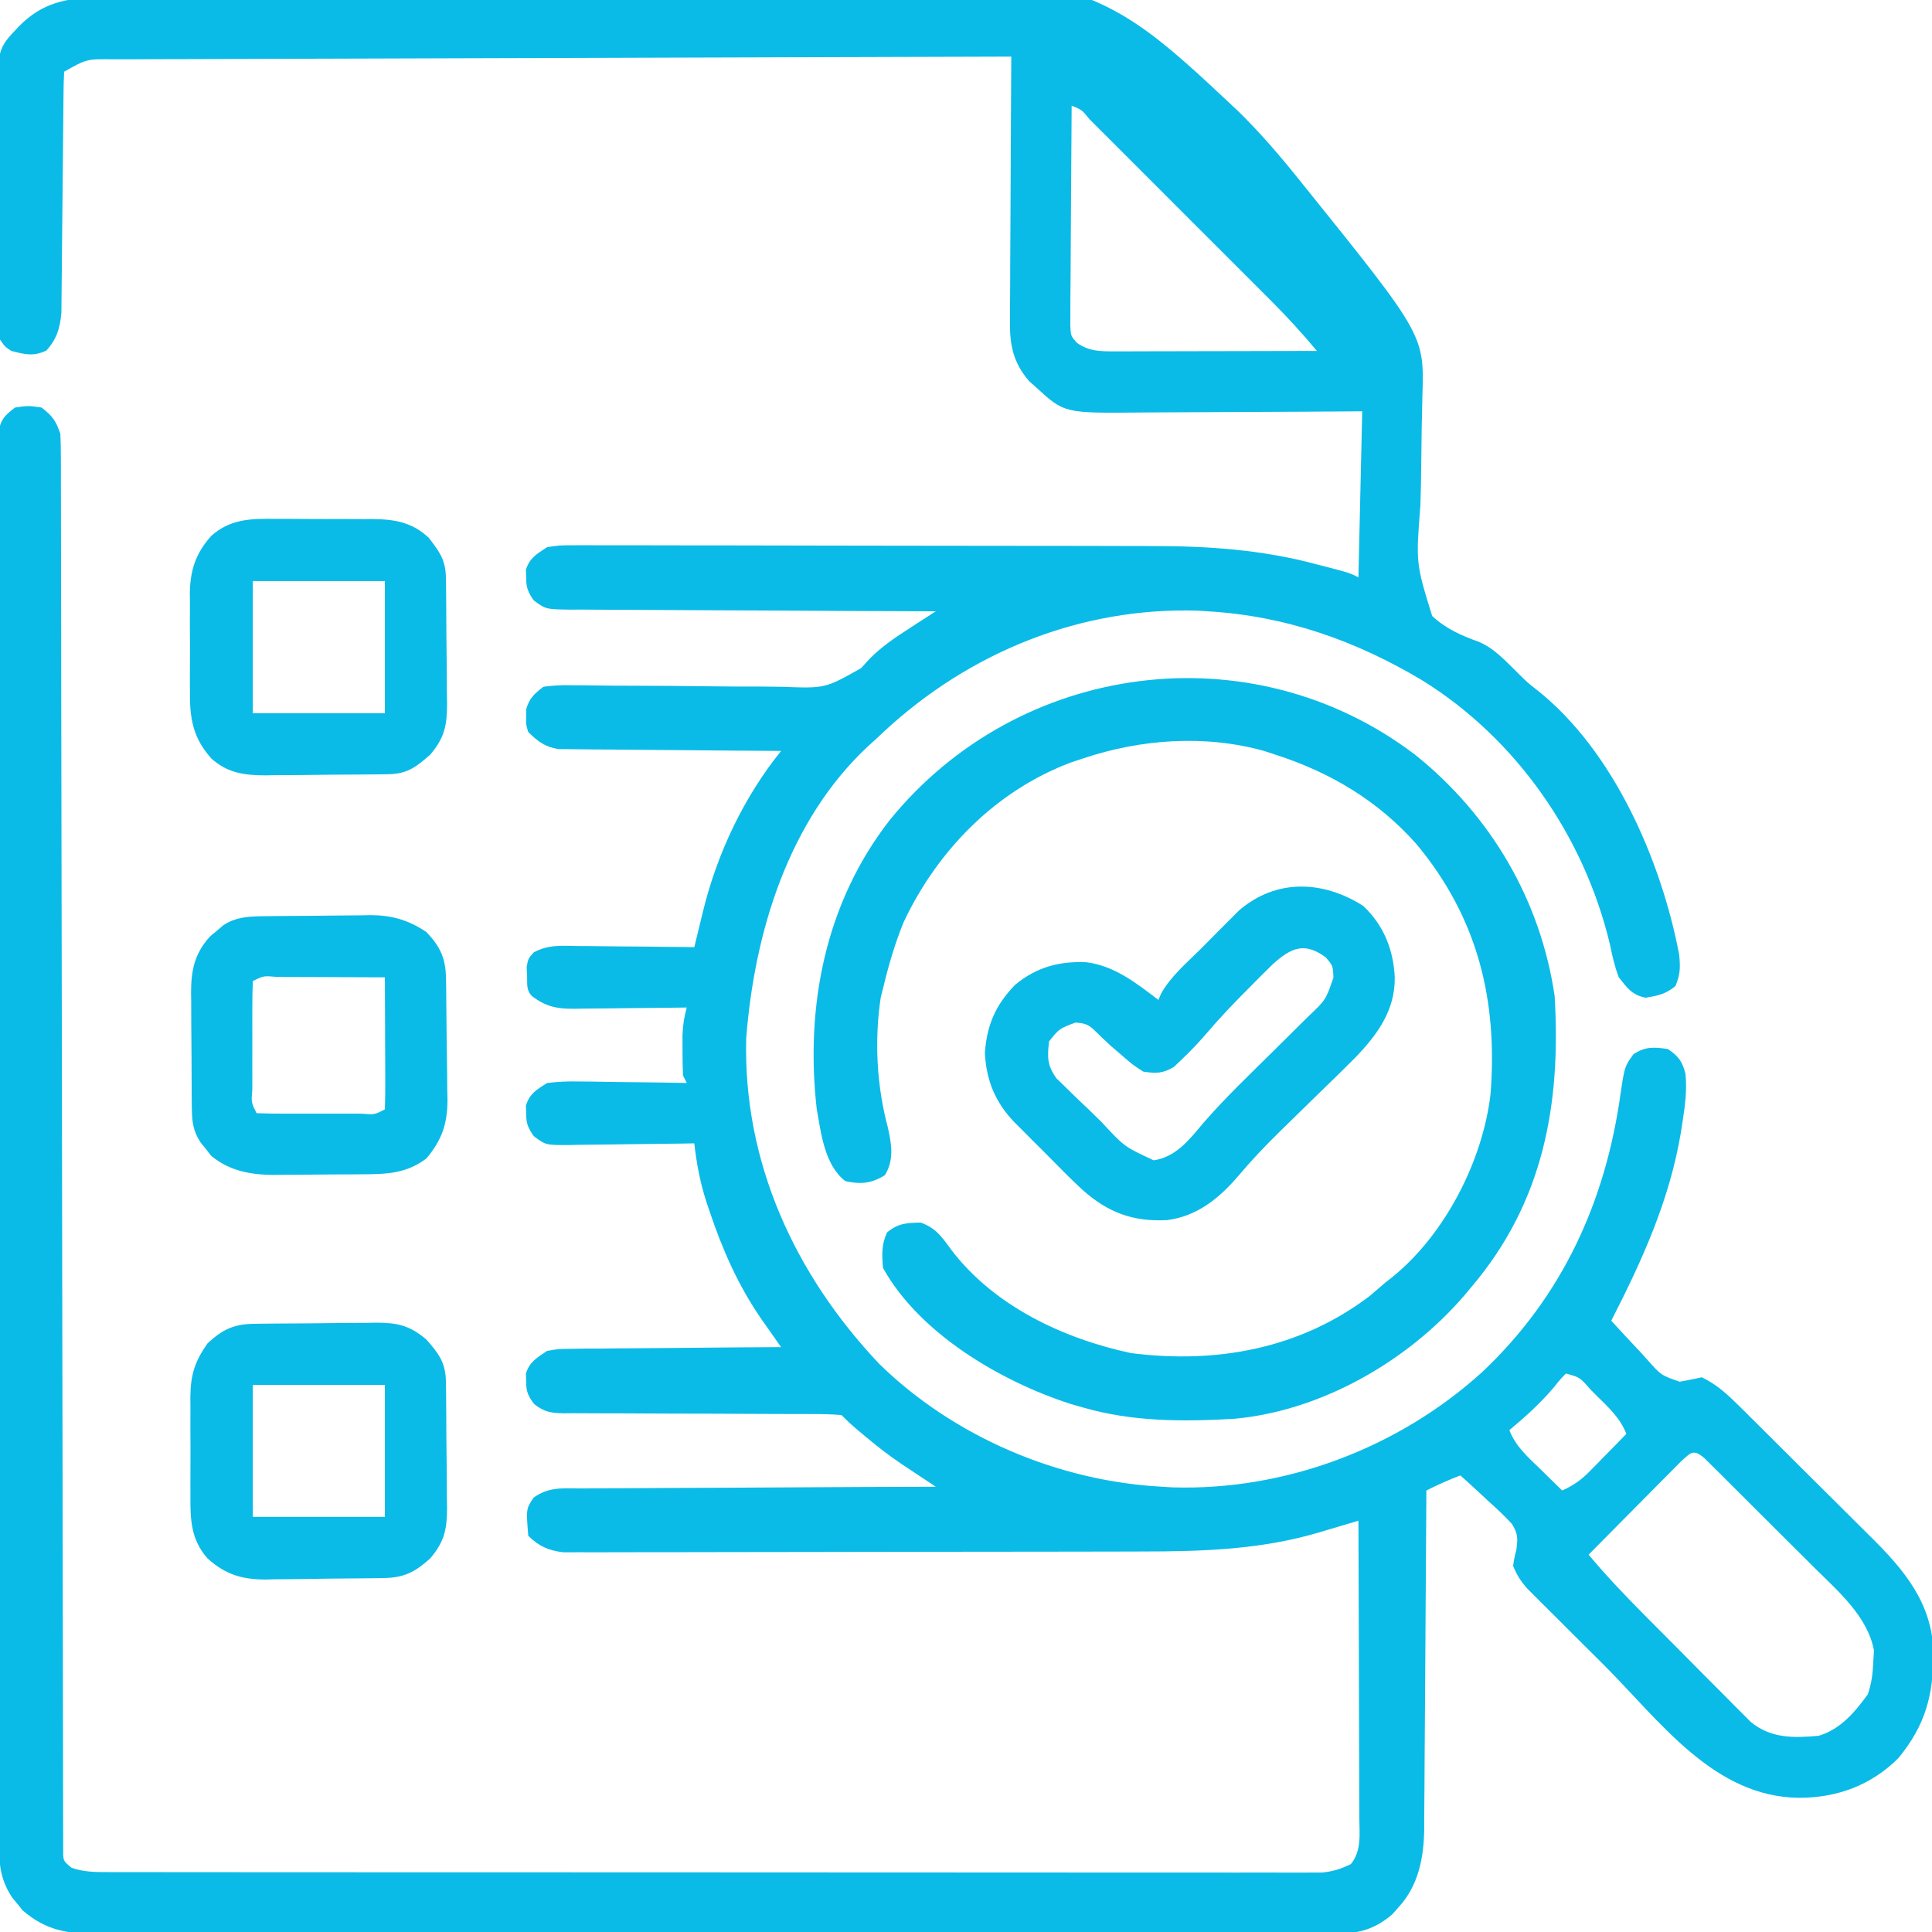 <?xml version="1.0" encoding="UTF-8"?>
<svg version="1.1" xmlns="http://www.w3.org/2000/svg" width="512" height="512">
<path d="M0 0 C1.015 -0.07 2.029 -0.139 3.074 -0.211 C6.482 -0.44 9.891 -0.653 13.301 -0.864 C14.496 -0.94 15.692 -1.015 16.924 -1.093 C49.261 -3.116 81.627 -4.364 114.016 -5.18 C116.329 -5.238 118.643 -5.299 120.956 -5.36 C260.298 -8.967 260.298 -8.967 301.93 30.136 C307.904 35.935 313.256 42.209 318.46 48.699 C318.92 49.27 319.381 49.84 319.856 50.428 C351.467 89.72 351.467 89.72 350.974 105.76 C350.815 111.796 350.716 117.828 350.667 123.866 C350.632 127.516 350.57 131.16 350.443 134.808 C349.239 150.14 349.239 150.14 353.563 164.136 C357.262 167.552 361.353 169.344 366.045 171.021 C370.335 172.898 373.366 176.446 376.69 179.66 C379.004 181.934 379.004 181.934 381.624 183.965 C401.792 200.126 414.309 229.113 419.022 253.887 C419.337 257.221 419.345 259.139 418.022 262.199 C415.463 264.358 413.398 264.731 410.155 265.297 C406.566 264.606 405.24 262.713 403.022 259.887 C401.906 257.014 401.284 254.084 400.647 251.074 C393.842 222.567 375.937 196.692 350.905 181.168 C333.232 170.63 314.685 164.092 294.022 162.887 C293.156 162.832 292.29 162.778 291.397 162.722 C260.306 161.751 230.882 173.793 208.288 194.754 C207.166 195.809 207.166 195.809 206.022 196.887 C205.419 197.425 204.816 197.964 204.194 198.519 C182.929 218.294 173.951 248 171.776 276.062 C170.927 308.971 184.76 338.799 207.022 362.324 C226.794 381.658 254.453 393.435 282.022 394.887 C282.861 394.939 283.701 394.992 284.565 395.047 C314.594 396.021 344.734 384.596 366.878 364.441 C388.096 344.411 399.548 319.247 403.504 290.603 C404.567 283.519 404.567 283.519 406.925 280.246 C410.098 278.189 412.335 278.36 416.022 278.887 C418.87 280.835 419.82 282.115 420.694 285.449 C421.117 289.882 420.587 293.878 419.897 298.262 C419.761 299.141 419.625 300.021 419.485 300.928 C416.533 318.773 409.228 334.902 401.022 350.887 C403.484 353.611 405.997 356.283 408.522 358.949 C409.218 359.721 409.914 360.492 410.632 361.287 C414.25 365.365 414.25 365.365 419.163 367.054 C421.125 366.715 423.075 366.303 425.022 365.887 C429.011 367.788 431.89 370.491 435.009 373.582 C435.715 374.278 435.715 374.278 436.435 374.988 C437.98 376.514 439.517 378.047 441.054 379.582 C442.133 380.655 443.212 381.727 444.292 382.8 C446.551 385.048 448.807 387.299 451.06 389.553 C453.931 392.425 456.816 395.282 459.704 398.136 C461.938 400.348 464.163 402.569 466.386 404.793 C467.444 405.849 468.506 406.902 469.572 407.952 C478.589 416.85 486.123 425.707 486.403 438.951 C486.374 450.111 484.329 458.037 477.081 466.844 C469.872 473.998 460.942 477.301 450.897 477.324 C428.2 477.178 413.97 457.021 399.062 442.111 C396.307 439.359 393.545 436.615 390.782 433.871 C389.024 432.116 387.267 430.361 385.511 428.605 C384.687 427.789 383.863 426.972 383.014 426.131 C382.255 425.369 381.497 424.607 380.715 423.822 C380.048 423.157 379.381 422.491 378.694 421.805 C377.029 419.894 375.96 418.236 375.022 415.887 C375.307 413.811 375.307 413.811 375.862 411.64 C376.28 408.638 376.316 407.362 374.706 404.753 C372.76 402.641 370.736 400.726 368.585 398.824 C367.865 398.149 367.145 397.474 366.403 396.779 C364.63 395.123 362.838 393.495 361.022 391.887 C357.937 393.086 354.972 394.387 352.022 395.887 C352.016 397.082 352.011 398.277 352.004 399.508 C351.947 410.793 351.874 422.077 351.787 433.362 C351.742 439.163 351.703 444.964 351.676 450.765 C351.65 456.367 351.609 461.969 351.559 467.571 C351.542 469.704 351.531 471.838 351.525 473.971 C351.515 476.968 351.487 479.964 351.455 482.96 C351.456 483.835 351.458 484.71 351.459 485.611 C351.345 493.151 349.956 500.545 344.71 506.262 C344.157 506.888 343.604 507.514 343.034 508.16 C338.684 511.893 334.594 513.261 328.918 513.267 C327.71 513.275 326.501 513.284 325.255 513.292 C323.936 513.286 322.616 513.28 321.257 513.274 C319.834 513.278 318.412 513.284 316.989 513.291 C313.085 513.305 309.18 513.301 305.276 513.293 C301.063 513.289 296.85 513.301 292.638 513.311 C284.386 513.329 276.134 513.329 267.883 513.324 C261.176 513.32 254.469 513.322 247.762 513.327 C246.807 513.328 245.853 513.328 244.87 513.329 C242.931 513.331 240.992 513.332 239.053 513.334 C220.869 513.348 202.684 513.342 184.499 513.331 C167.863 513.321 151.228 513.334 134.592 513.358 C117.51 513.382 100.429 513.392 83.347 513.385 C73.757 513.381 64.167 513.384 54.577 513.401 C46.413 513.416 38.249 513.416 30.085 513.399 C25.92 513.391 21.755 513.388 17.59 513.404 C13.775 513.418 9.961 513.413 6.146 513.393 C4.116 513.388 2.086 513.402 0.057 513.417 C-8.036 513.351 -13.695 512.582 -20.001 507.14 C-20.447 506.582 -20.893 506.024 -21.353 505.449 C-21.814 504.893 -22.276 504.338 -22.751 503.765 C-25.641 499.339 -26.229 495.526 -26.235 490.285 C-26.239 489.632 -26.242 488.98 -26.246 488.307 C-26.255 486.116 -26.25 483.925 -26.245 481.734 C-26.249 480.149 -26.254 478.563 -26.259 476.978 C-26.271 472.619 -26.271 468.26 -26.269 463.9 C-26.268 459.2 -26.279 454.5 -26.289 449.8 C-26.305 440.592 -26.311 431.383 -26.312 422.175 C-26.313 414.693 -26.317 407.212 -26.323 399.73 C-26.341 378.53 -26.35 357.33 -26.349 336.131 C-26.349 334.987 -26.348 333.844 -26.348 332.667 C-26.348 330.95 -26.348 330.95 -26.348 329.198 C-26.347 310.636 -26.366 292.074 -26.395 273.511 C-26.423 254.463 -26.437 235.416 -26.435 216.368 C-26.435 205.669 -26.44 194.971 -26.462 184.272 C-26.48 175.166 -26.484 166.06 -26.471 156.954 C-26.464 152.305 -26.464 147.657 -26.481 143.008 C-26.497 138.756 -26.494 134.505 -26.477 130.253 C-26.474 128.712 -26.478 127.17 -26.489 125.628 C-26.503 123.539 -26.492 121.451 -26.476 119.362 C-26.476 118.2 -26.476 117.037 -26.477 115.84 C-25.867 112.232 -24.886 111.049 -21.978 108.887 C-18.478 108.387 -18.478 108.387 -14.978 108.887 C-12.071 111.105 -11.138 112.406 -9.978 115.887 C-9.882 117.974 -9.848 120.064 -9.845 122.153 C-9.842 122.794 -9.84 123.436 -9.838 124.096 C-9.832 126.259 -9.832 128.421 -9.833 130.584 C-9.83 132.144 -9.826 133.705 -9.822 135.265 C-9.813 139.564 -9.809 143.863 -9.806 148.163 C-9.803 152.795 -9.793 157.426 -9.784 162.058 C-9.769 170.088 -9.757 178.117 -9.748 186.147 C-9.734 197.758 -9.713 209.369 -9.69 220.981 C-9.652 239.821 -9.617 258.662 -9.585 277.502 C-9.583 278.63 -9.581 279.758 -9.579 280.921 C-9.552 296.941 -9.528 312.961 -9.506 328.982 C-9.504 330.11 -9.503 331.239 -9.501 332.401 C-9.499 334.092 -9.499 334.092 -9.496 335.817 C-9.469 354.587 -9.435 373.356 -9.394 392.126 C-9.369 403.714 -9.351 415.301 -9.341 426.889 C-9.334 434.823 -9.319 442.756 -9.299 450.69 C-9.288 455.274 -9.28 459.857 -9.28 464.441 C-9.28 468.631 -9.272 472.82 -9.256 477.01 C-9.252 478.532 -9.251 480.053 -9.254 481.575 C-9.257 483.632 -9.247 485.689 -9.237 487.745 C-9.235 488.891 -9.233 490.037 -9.231 491.218 C-9.249 494.04 -9.249 494.04 -6.978 495.887 C-3.771 497.002 -0.72 497.013 2.654 497.015 C3.809 497.018 4.963 497.022 6.152 497.025 C7.421 497.023 8.69 497.022 9.998 497.02 C11.359 497.022 12.72 497.024 14.081 497.027 C17.825 497.033 21.569 497.033 25.312 497.032 C29.349 497.032 33.385 497.037 37.421 497.042 C45.33 497.05 53.238 497.053 61.147 497.054 C67.574 497.054 74 497.056 80.427 497.059 C98.64 497.068 116.852 497.073 135.064 497.072 C136.047 497.072 137.029 497.072 138.041 497.072 C139.024 497.072 140.007 497.072 141.02 497.072 C156.963 497.071 172.906 497.081 188.849 497.095 C205.21 497.109 221.572 497.116 237.934 497.115 C247.123 497.115 256.312 497.118 265.501 497.129 C273.324 497.138 281.146 497.14 288.969 497.133 C292.961 497.13 296.954 497.13 300.946 497.138 C304.6 497.146 308.253 497.145 311.907 497.136 C313.857 497.134 315.808 497.141 317.758 497.149 C318.915 497.145 320.072 497.14 321.264 497.135 C322.762 497.136 322.762 497.136 324.29 497.136 C327.229 496.868 329.377 496.178 332.022 494.887 C334.902 491.343 334.288 486.79 334.249 482.446 C334.25 481.172 334.25 481.172 334.25 479.873 C334.249 477.07 334.233 474.267 334.218 471.465 C334.214 469.52 334.211 467.575 334.209 465.63 C334.201 460.514 334.182 455.398 334.16 450.282 C334.139 445.06 334.13 439.839 334.12 434.617 C334.098 424.373 334.064 414.13 334.022 403.887 C332.863 404.233 331.703 404.579 330.508 404.936 C328.967 405.394 327.426 405.851 325.886 406.308 C325.123 406.536 324.361 406.764 323.576 406.999 C308.158 411.564 292.741 412.037 276.767 412.048 C275.059 412.052 273.351 412.057 271.643 412.063 C267.04 412.076 262.437 412.082 257.835 412.087 C254.956 412.09 252.077 412.094 249.199 412.098 C240.182 412.112 231.166 412.122 222.149 412.125 C211.756 412.13 201.363 412.148 190.97 412.176 C182.919 412.198 174.868 412.208 166.816 412.209 C162.014 412.21 157.211 412.216 152.408 412.234 C147.899 412.251 143.391 412.253 138.882 412.244 C137.228 412.243 135.574 412.248 133.92 412.258 C131.663 412.27 129.406 412.264 127.148 412.254 C125.254 412.256 125.254 412.256 123.321 412.258 C119.459 411.823 116.79 410.654 114.022 407.887 C113.438 400.761 113.438 400.761 115.424 397.789 C119.412 394.869 123.198 395.315 128.023 395.341 C129.038 395.33 130.053 395.32 131.099 395.309 C134.454 395.28 137.808 395.278 141.163 395.277 C143.489 395.262 145.815 395.245 148.141 395.227 C154.263 395.183 160.385 395.163 166.507 395.148 C172.755 395.129 179.002 395.087 185.249 395.047 C197.507 394.971 209.764 394.921 222.022 394.887 C221.197 394.34 220.371 393.794 219.521 393.231 C217.897 392.153 217.897 392.153 216.242 391.054 C215.168 390.343 214.095 389.631 212.99 388.898 C209.801 386.737 206.847 384.486 203.897 382.012 C203.008 381.272 202.118 380.532 201.202 379.769 C199.022 377.887 199.022 377.887 197.022 375.887 C194.514 375.69 192.116 375.617 189.607 375.631 C188.842 375.628 188.078 375.624 187.29 375.62 C185.628 375.613 183.965 375.611 182.303 375.612 C179.672 375.613 177.041 375.6 174.41 375.583 C166.929 375.537 159.448 375.512 151.967 375.506 C147.393 375.501 142.82 375.476 138.246 375.44 C136.502 375.431 134.758 375.428 133.015 375.433 C130.575 375.441 128.136 375.423 125.697 375.401 C124.975 375.409 124.254 375.417 123.511 375.425 C120.081 375.369 118.319 375.118 115.578 372.979 C113.9 370.722 113.454 369.666 113.46 366.887 C113.427 365.897 113.427 365.897 113.393 364.887 C114.381 361.746 116.333 360.687 119.022 358.887 C121.977 358.368 121.977 358.368 125.281 358.341 C126.522 358.321 127.763 358.301 129.042 358.281 C130.385 358.279 131.729 358.278 133.073 358.277 C134.456 358.262 135.839 358.245 137.222 358.227 C140.85 358.183 144.478 358.163 148.106 358.148 C151.814 358.129 155.52 358.087 159.227 358.047 C166.492 357.971 173.757 357.921 181.022 357.887 C180.542 357.205 180.062 356.524 179.568 355.823 C178.938 354.926 178.308 354.03 177.659 353.106 C177.035 352.219 176.41 351.332 175.767 350.418 C169.659 341.557 165.502 332.119 162.085 321.949 C161.643 320.635 161.643 320.635 161.192 319.295 C159.532 314.125 158.629 309.28 158.022 303.887 C156.831 303.907 155.641 303.928 154.414 303.95 C149.993 304.022 145.573 304.068 141.152 304.106 C139.239 304.126 137.327 304.154 135.414 304.188 C132.663 304.237 129.914 304.259 127.163 304.277 C126.309 304.298 125.454 304.318 124.574 304.34 C118.63 304.342 118.63 304.342 115.486 301.987 C113.915 299.732 113.454 298.609 113.46 295.887 C113.427 294.897 113.427 294.897 113.393 293.887 C114.407 290.664 116.201 289.674 119.022 287.887 C122.016 287.544 124.623 287.417 127.604 287.496 C128.418 287.502 129.233 287.507 130.072 287.513 C132.66 287.535 135.247 287.586 137.835 287.637 C139.595 287.657 141.354 287.675 143.114 287.691 C147.417 287.735 151.72 287.804 156.022 287.887 C155.692 287.227 155.362 286.567 155.022 285.887 C154.925 283.597 154.892 281.304 154.897 279.012 C154.895 277.777 154.892 276.542 154.889 275.269 C154.997 272.542 155.31 270.476 156.022 267.887 C154.958 267.902 153.894 267.918 152.797 267.934 C148.837 267.989 144.877 268.023 140.916 268.051 C139.204 268.066 137.492 268.087 135.78 268.113 C133.315 268.149 130.851 268.166 128.386 268.179 C127.243 268.203 127.243 268.203 126.078 268.226 C121.522 268.228 118.674 267.651 115.022 264.887 C113.443 263.308 113.777 261.693 113.71 259.512 C113.672 258.72 113.635 257.929 113.596 257.113 C114.022 254.887 114.022 254.887 115.478 253.266 C119.311 251.188 122.873 251.516 127.163 251.594 C128.045 251.598 128.927 251.602 129.836 251.606 C132.649 251.623 135.46 251.661 138.272 251.699 C140.181 251.714 142.09 251.728 143.999 251.74 C148.674 251.773 153.348 251.825 158.022 251.887 C158.409 250.285 158.409 250.285 158.803 248.65 C159.153 247.218 159.504 245.787 159.854 244.355 C160.023 243.655 160.191 242.955 160.364 242.233 C164.119 226.984 171.149 212.126 181.022 199.887 C180.257 199.883 179.491 199.879 178.702 199.875 C171.478 199.838 164.254 199.781 157.03 199.703 C153.316 199.663 149.603 199.631 145.889 199.616 C142.303 199.6 138.718 199.566 135.132 199.518 C133.766 199.503 132.399 199.495 131.033 199.495 C129.116 199.492 127.198 199.463 125.281 199.432 C124.191 199.424 123.101 199.415 121.977 199.405 C118.339 198.767 116.645 197.439 114.022 194.887 C113.393 192.887 113.393 192.887 113.46 190.887 C113.458 190.227 113.457 189.567 113.456 188.887 C114.299 185.911 115.587 184.786 118.022 182.887 C120.682 182.529 122.918 182.412 125.57 182.483 C126.325 182.488 127.08 182.492 127.858 182.496 C129.495 182.507 131.133 182.526 132.77 182.553 C135.369 182.594 137.967 182.605 140.567 182.608 C147.957 182.62 155.346 182.672 162.735 182.773 C167.259 182.833 171.782 182.848 176.307 182.837 C178.024 182.841 179.74 182.862 181.457 182.901 C192.707 183.323 192.707 183.323 202.217 177.952 C202.95 177.15 203.682 176.347 204.437 175.521 C207.686 172.21 211.265 169.833 215.147 167.324 C215.824 166.883 216.501 166.441 217.199 165.986 C218.802 164.946 220.412 163.915 222.022 162.887 C220.728 162.883 219.434 162.879 218.101 162.875 C205.917 162.839 193.733 162.781 181.55 162.703 C175.286 162.663 169.022 162.631 162.758 162.616 C156.714 162.6 150.672 162.566 144.629 162.518 C142.321 162.503 140.013 162.495 137.706 162.495 C134.478 162.492 131.251 162.465 128.023 162.432 C127.065 162.437 126.107 162.442 125.12 162.448 C118.645 162.345 118.645 162.345 115.433 159.977 C113.918 157.732 113.455 156.573 113.46 153.887 C113.438 153.227 113.416 152.567 113.393 151.887 C114.39 148.715 116.284 147.681 119.022 145.887 C122.339 145.389 122.339 145.389 126.191 145.392 C127.257 145.385 127.257 145.385 128.345 145.377 C130.723 145.366 133.099 145.383 135.476 145.401 C137.183 145.399 138.891 145.395 140.598 145.389 C145.235 145.379 149.872 145.395 154.509 145.415 C159.375 145.433 164.241 145.429 169.107 145.428 C177.292 145.43 185.476 145.448 193.661 145.475 C203.086 145.506 212.511 145.517 221.937 145.515 C232.004 145.514 242.072 145.528 252.139 145.546 C255.021 145.551 257.902 145.552 260.783 145.553 C265.344 145.555 269.904 145.567 274.464 145.587 C276.124 145.593 277.785 145.595 279.445 145.594 C294.192 145.588 308.662 146.579 322.96 150.449 C323.82 150.67 324.681 150.891 325.567 151.119 C331.661 152.706 331.661 152.706 334.022 153.887 C334.352 139.367 334.682 124.847 335.022 109.887 C327.274 109.939 327.274 109.939 319.37 109.992 C316.084 110.007 312.798 110.022 309.512 110.033 C304.305 110.051 299.098 110.072 293.89 110.113 C289.689 110.146 285.487 110.163 281.285 110.171 C279.688 110.177 278.091 110.187 276.493 110.204 C256.089 110.403 256.089 110.403 248.647 103.574 C248.021 103.021 247.394 102.468 246.749 101.898 C242.539 96.993 241.586 92.348 241.682 86.045 C241.681 85.284 241.681 84.522 241.68 83.737 C241.682 81.237 241.706 78.738 241.729 76.238 C241.735 74.498 241.739 72.758 241.742 71.017 C241.754 66.45 241.783 61.884 241.816 57.317 C241.847 52.651 241.861 47.986 241.876 43.32 C241.908 34.175 241.959 25.031 242.022 15.887 C210.896 15.968 179.769 16.06 148.643 16.167 C144.969 16.179 141.295 16.192 137.622 16.204 C136.89 16.206 136.159 16.209 135.405 16.211 C123.559 16.251 111.712 16.284 99.866 16.314 C87.712 16.345 75.559 16.384 63.406 16.429 C55.905 16.457 48.404 16.479 40.903 16.494 C35.154 16.506 29.405 16.528 23.656 16.554 C21.296 16.563 18.936 16.569 16.575 16.571 C13.358 16.574 10.142 16.589 6.925 16.608 C5.986 16.606 5.047 16.604 4.08 16.602 C-2.996 16.514 -2.996 16.514 -8.978 19.887 C-9.091 21.946 -9.135 24.009 -9.151 26.071 C-9.158 26.717 -9.165 27.362 -9.172 28.027 C-9.186 29.434 -9.198 30.841 -9.208 32.248 C-9.224 34.475 -9.247 36.703 -9.272 38.931 C-9.343 45.267 -9.403 51.603 -9.455 57.939 C-9.486 61.811 -9.528 65.683 -9.575 69.555 C-9.591 71.03 -9.603 72.505 -9.612 73.98 C-9.624 76.049 -9.648 78.116 -9.675 80.184 C-9.685 81.36 -9.695 82.537 -9.706 83.748 C-10.058 87.818 -10.92 90.712 -13.665 93.762 C-17.079 95.422 -19.365 94.806 -22.978 93.887 C-24.666 92.775 -24.666 92.775 -25.978 90.887 C-26.372 87.732 -26.372 87.732 -26.398 83.788 C-26.406 83.069 -26.415 82.35 -26.423 81.609 C-26.447 79.229 -26.448 76.849 -26.446 74.469 C-26.454 72.81 -26.461 71.152 -26.47 69.494 C-26.483 66.015 -26.485 62.536 -26.479 59.056 C-26.473 54.612 -26.503 50.169 -26.544 45.724 C-26.57 42.297 -26.573 38.87 -26.569 35.442 C-26.571 33.805 -26.58 32.168 -26.598 30.53 C-26.759 13.94 -26.759 13.94 -20.978 7.887 C-14.667 1.486 -8.605 0.542 0 0 Z M258.022 28.887 C257.953 36.788 257.899 44.69 257.867 52.591 C257.851 56.26 257.83 59.929 257.796 63.598 C257.763 67.138 257.745 70.678 257.738 74.219 C257.729 76.228 257.706 78.237 257.682 80.246 C257.682 81.467 257.682 82.688 257.682 83.946 C257.675 85.023 257.668 86.1 257.661 87.21 C257.805 89.895 257.805 89.895 259.356 91.695 C262.713 94.096 265.798 94.009 269.779 94 C270.96 94 272.141 94 273.358 94 C275.27 93.992 275.27 93.992 277.221 93.984 C278.527 93.983 279.832 93.981 281.177 93.98 C284.644 93.976 288.111 93.966 291.578 93.955 C295.118 93.945 298.657 93.94 302.196 93.935 C309.138 93.925 316.08 93.908 323.022 93.887 C319.2 89.321 315.25 84.969 311.033 80.768 C310.468 80.201 309.903 79.634 309.321 79.05 C307.478 77.203 305.631 75.359 303.784 73.515 C302.494 72.225 301.205 70.935 299.916 69.644 C297.227 66.954 294.536 64.265 291.844 61.578 C288.386 58.126 284.933 54.669 281.48 51.211 C278.825 48.552 276.168 45.896 273.51 43.24 C272.235 41.966 270.96 40.69 269.686 39.414 C267.915 37.64 266.14 35.869 264.365 34.1 C263.571 33.303 263.571 33.303 262.761 32.49 C260.736 29.994 260.736 29.994 258.022 28.887 Z M389.022 364.887 C387.49 366.44 387.49 366.44 385.897 368.449 C382.286 372.714 378.314 376.32 374.022 379.887 C375.681 384.212 378.893 386.981 382.147 390.137 C382.711 390.691 383.274 391.245 383.854 391.816 C385.239 393.178 386.63 394.533 388.022 395.887 C390.955 394.565 393.009 393.14 395.257 390.847 C395.83 390.267 396.404 389.687 396.995 389.09 C397.875 388.185 397.875 388.185 398.772 387.262 C399.374 386.65 399.976 386.039 400.596 385.41 C402.076 383.907 403.55 382.397 405.022 380.887 C403.358 376.6 400.232 373.8 397.022 370.637 C396.202 369.805 396.202 369.805 395.366 368.957 C392.696 365.894 392.696 365.894 389.022 364.887 Z M419.317 388.365 C418.18 389.502 417.048 390.645 415.921 391.793 C415.324 392.392 414.728 392.991 414.113 393.609 C412.203 395.53 410.3 397.458 408.397 399.387 C407.106 400.688 405.814 401.989 404.522 403.289 C401.35 406.483 398.185 409.683 395.022 412.887 C399.741 418.547 404.768 423.808 409.964 429.031 C410.809 429.882 411.654 430.733 412.525 431.61 C414.303 433.397 416.082 435.183 417.863 436.967 C420.587 439.701 423.3 442.445 426.012 445.189 C427.746 446.929 429.479 448.668 431.214 450.406 C432.022 451.227 432.831 452.048 433.664 452.893 C434.425 453.651 435.186 454.409 435.97 455.19 C436.633 455.858 437.297 456.525 437.981 457.213 C443.375 461.636 449.368 461.486 456.022 460.887 C461.857 459.091 465.495 454.706 469.022 449.887 C470.038 446.839 470.323 444.461 470.46 441.262 C470.52 440.279 470.581 439.297 470.643 438.285 C468.994 429.26 461.022 422.454 454.757 416.258 C453.882 415.382 453.007 414.507 452.106 413.606 C450.271 411.773 448.432 409.943 446.59 408.118 C444.7 406.243 442.813 404.366 440.933 402.482 C438.213 399.756 435.486 397.037 432.757 394.32 C431.911 393.473 431.065 392.627 430.194 391.754 C429.412 390.983 428.631 390.211 427.826 389.416 C427.138 388.732 426.45 388.049 425.741 387.344 C422.748 384.805 422.198 385.725 419.317 388.365 Z " fill="#0abbe7" transform="translate(25.978,-0.887)"/>
<path d="M0 0 C20.045 16.047 33.281 38.541 37 64 C38.701 92.66 34.039 118.527 15 141 C14.309 141.825 13.618 142.65 12.906 143.5 C-2.084 160.813 -24.89 173.924 -48 176 C-61.519 176.776 -74.915 176.793 -88 173 C-89.709 172.507 -89.709 172.507 -91.453 172.004 C-109.774 166.068 -131.359 153.42 -141 136 C-141.287 132.399 -141.417 129.933 -139.938 126.625 C-137.033 124.189 -134.74 124.064 -131 124 C-127.097 125.366 -125.392 127.758 -123.062 131 C-111.745 146.041 -93.274 154.744 -75.27 158.582 C-52.58 161.483 -30.421 157.442 -12 143.438 C-10.657 142.303 -9.323 141.158 -8 140 C-7.328 139.47 -6.657 138.94 -5.965 138.395 C7.943 127.113 17.904 107.731 20 90 C21.961 65.027 16.62 43.294 0.492 23.832 C-9.663 12.292 -22.406 4.682 -37 0 C-37.968 -0.32 -38.936 -0.639 -39.934 -0.969 C-55.607 -5.371 -72.7 -4.14 -88 1 C-89.053 1.351 -90.106 1.701 -91.191 2.062 C-111.145 9.555 -126.604 25.401 -135.566 44.465 C-137.884 50.181 -139.574 55.996 -141 62 C-141.193 62.753 -141.387 63.506 -141.586 64.281 C-143.324 75.696 -142.664 87.881 -139.656 98.992 C-138.685 103.444 -138.054 107.462 -140.5 111.438 C-144.025 113.641 -146.954 113.918 -151 113 C-156.514 108.678 -157.38 100.429 -158.566 93.867 C-161.622 66.612 -156.308 39.312 -139.242 17.367 C-105.083 -24.76 -43.395 -32.978 0 0 Z " fill="#0abbe7" transform="translate(375,200)"/>
<path d="M0 0 C5.411 5.078 8.035 11.606 8.375 18.938 C8.5 27.73 3.699 34.214 -2.154 40.284 C-5.437 43.586 -8.774 46.829 -12.125 50.062 C-14.814 52.685 -17.497 55.315 -20.18 57.945 C-20.817 58.567 -21.454 59.189 -22.11 59.83 C-25.911 63.558 -29.536 67.367 -32.973 71.438 C-38.098 77.455 -43.978 82.272 -52.004 83.285 C-61.005 83.733 -67.568 81.304 -74.346 75.296 C-77.149 72.694 -79.848 69.998 -82.521 67.264 C-84.193 65.557 -85.889 63.875 -87.588 62.195 C-88.673 61.103 -89.757 60.009 -90.84 58.914 C-91.34 58.419 -91.84 57.924 -92.355 57.414 C-97.472 52.124 -99.875 46.317 -100.25 38.938 C-99.691 31.525 -97.424 26.284 -92.25 20.938 C-86.575 16.25 -80.61 14.631 -73.375 14.938 C-65.883 15.886 -60.108 20.471 -54.25 24.938 C-54.019 24.383 -53.788 23.828 -53.55 23.256 C-50.96 18.636 -46.763 15.118 -43.029 11.401 C-41.51 9.885 -40.005 8.356 -38.5 6.826 C-37.527 5.851 -36.553 4.876 -35.578 3.902 C-34.701 3.022 -33.823 2.141 -32.919 1.234 C-23.032 -7.274 -10.649 -6.758 0 0 Z M-23.946 15.463 C-25.869 17.323 -27.752 19.215 -29.625 21.125 C-30.295 21.8 -30.964 22.476 -31.655 23.172 C-34.941 26.507 -38.153 29.868 -41.188 33.438 C-43.445 36.077 -45.785 38.552 -48.312 40.938 C-48.922 41.515 -49.532 42.093 -50.16 42.688 C-53.107 44.45 -54.865 44.435 -58.25 43.938 C-61.137 42.074 -61.137 42.074 -63.938 39.625 C-65.335 38.424 -65.335 38.424 -66.762 37.199 C-68.194 35.898 -69.608 34.575 -70.969 33.199 C-72.74 31.455 -73.758 31.08 -76.25 30.938 C-80.536 32.533 -80.536 32.533 -83.25 35.938 C-83.707 40.147 -83.762 42.214 -81.278 45.72 C-79.924 47.028 -79.924 47.028 -78.543 48.363 C-78.062 48.837 -77.581 49.311 -77.085 49.799 C-75.551 51.3 -73.995 52.774 -72.438 54.25 C-71.401 55.259 -70.367 56.271 -69.334 57.283 C-63.284 63.831 -63.284 63.831 -55.5 67.438 C-49.58 66.527 -46.133 62.049 -42.422 57.613 C-36.627 50.94 -30.216 44.837 -23.938 38.625 C-21.397 36.111 -18.86 33.594 -16.324 31.074 C-15.744 30.502 -15.164 29.93 -14.566 29.341 C-9.888 24.907 -9.888 24.907 -7.875 19 C-8.005 15.879 -8.005 15.879 -9.938 13.625 C-15.548 9.531 -19.028 11.04 -23.946 15.463 Z " fill="#0abbe7" transform="translate(361.25,240.062)"/>
<path d="M0 0 C0.775 -0.013 1.549 -0.026 2.348 -0.039 C3.177 -0.046 4.006 -0.054 4.86 -0.061 C5.724 -0.069 6.587 -0.077 7.476 -0.086 C9.302 -0.1 11.127 -0.11 12.953 -0.118 C14.811 -0.13 16.669 -0.15 18.527 -0.18 C21.222 -0.223 23.915 -0.239 26.61 -0.249 C27.842 -0.275 27.842 -0.275 29.099 -0.302 C34.853 -0.28 39.19 0.955 44.001 4.177 C47.69 8.056 49.103 11.12 49.194 16.43 C49.21 17.285 49.226 18.139 49.243 19.02 C49.287 22.934 49.328 26.848 49.351 30.763 C49.368 32.822 49.395 34.881 49.433 36.939 C49.488 39.919 49.51 42.897 49.524 45.876 C49.547 46.788 49.57 47.7 49.593 48.639 C49.572 55.001 48.125 59.271 44.001 64.177 C38.551 68.298 33.215 68.344 26.579 68.38 C25.76 68.386 24.941 68.392 24.098 68.397 C22.366 68.407 20.635 68.413 18.903 68.417 C16.274 68.427 13.646 68.458 11.017 68.49 C9.329 68.496 7.642 68.501 5.954 68.505 C5.177 68.517 4.399 68.53 3.598 68.543 C-2.522 68.518 -8.213 67.503 -13.058 63.458 C-13.513 62.87 -13.968 62.283 -14.437 61.677 C-14.91 61.089 -15.383 60.501 -15.87 59.896 C-17.776 56.994 -18.128 54.452 -18.16 51.076 C-18.17 50.255 -18.179 49.434 -18.189 48.587 C-18.194 47.703 -18.198 46.819 -18.202 45.907 C-18.208 44.994 -18.214 44.08 -18.219 43.139 C-18.229 41.204 -18.235 39.27 -18.239 37.336 C-18.249 34.386 -18.28 31.437 -18.312 28.488 C-18.318 26.607 -18.323 24.726 -18.327 22.845 C-18.339 21.967 -18.352 21.088 -18.365 20.183 C-18.343 14.225 -17.453 9.892 -13.315 5.314 C-12.737 4.835 -12.158 4.357 -11.562 3.865 C-10.985 3.373 -10.409 2.882 -9.815 2.376 C-6.74 0.346 -3.624 0.053 0 0 Z M-1.999 17.177 C-2.1 19.686 -2.139 22.167 -2.132 24.677 C-2.133 25.428 -2.134 26.179 -2.135 26.952 C-2.135 28.543 -2.134 30.133 -2.129 31.724 C-2.124 34.167 -2.129 36.609 -2.136 39.052 C-2.135 40.594 -2.134 42.135 -2.132 43.677 C-2.134 44.412 -2.136 45.148 -2.138 45.906 C-2.43 49.329 -2.43 49.329 -0.999 52.177 C1.438 52.278 3.845 52.317 6.282 52.31 C7.011 52.311 7.74 52.312 8.49 52.313 C10.034 52.313 11.577 52.312 13.121 52.307 C15.491 52.302 17.861 52.307 20.231 52.314 C21.728 52.313 23.224 52.312 24.72 52.31 C25.433 52.312 26.147 52.314 26.882 52.316 C30.226 52.593 30.226 52.593 33.001 51.177 C33.089 48.583 33.116 46.017 33.099 43.423 C33.097 42.26 33.097 42.26 33.094 41.073 C33.089 38.587 33.076 36.101 33.063 33.615 C33.058 31.933 33.054 30.251 33.05 28.57 C33.039 24.439 33.021 20.308 33.001 16.177 C28.177 16.152 23.353 16.134 18.53 16.122 C16.887 16.117 15.245 16.11 13.603 16.102 C11.247 16.089 8.892 16.084 6.536 16.079 C5.798 16.074 5.059 16.069 4.298 16.064 C0.861 15.751 0.861 15.751 -1.999 17.177 Z " fill="#0abbe7" transform="translate(68.999,242.823)"/>
<path d="M0 0 C0.861 -0.013 1.723 -0.026 2.61 -0.039 C3.538 -0.046 4.466 -0.054 5.423 -0.061 C6.381 -0.069 7.339 -0.077 8.326 -0.086 C10.354 -0.1 12.383 -0.11 14.411 -0.118 C17.506 -0.135 20.6 -0.179 23.694 -0.223 C25.666 -0.234 27.638 -0.242 29.61 -0.249 C30.993 -0.275 30.993 -0.275 32.404 -0.302 C38.027 -0.283 41.27 0.396 45.716 4.177 C49.096 8.014 50.828 10.348 50.893 15.44 C50.912 16.762 50.912 16.762 50.931 18.111 C50.939 19.066 50.946 20.021 50.954 21.005 C50.962 21.987 50.97 22.969 50.978 23.98 C50.992 26.062 51.003 28.143 51.011 30.224 C51.028 33.4 51.072 36.575 51.116 39.751 C51.126 41.773 51.135 43.795 51.141 45.818 C51.159 46.765 51.176 47.712 51.194 48.688 C51.176 54.376 50.554 57.684 46.716 62.177 C42.774 65.734 39.852 67.277 34.555 67.37 C33.72 67.386 32.885 67.402 32.025 67.419 C28.202 67.463 24.38 67.504 20.557 67.527 C18.547 67.544 16.536 67.571 14.526 67.609 C11.616 67.664 8.708 67.686 5.798 67.7 C4.908 67.723 4.018 67.746 3.101 67.769 C-3.188 67.748 -7.554 66.434 -12.284 62.177 C-16.73 57.149 -16.875 51.793 -16.816 45.333 C-16.82 44.405 -16.823 43.477 -16.827 42.521 C-16.83 40.568 -16.823 38.615 -16.806 36.662 C-16.784 33.686 -16.806 30.712 -16.831 27.736 C-16.829 25.831 -16.824 23.926 -16.816 22.021 C-16.824 21.138 -16.832 20.256 -16.84 19.347 C-16.752 13.458 -15.68 10.019 -12.284 5.177 C-8.342 1.523 -5.344 0.07 0 0 Z M-0.284 16.177 C-0.284 27.727 -0.284 39.277 -0.284 51.177 C11.266 51.177 22.816 51.177 34.716 51.177 C34.716 39.627 34.716 28.077 34.716 16.177 C23.166 16.177 11.616 16.177 -0.284 16.177 Z " fill="#0abbe7" transform="translate(67.284,350.823)"/>
<path d="M0 0 C0.93 -0.001 1.861 -0.003 2.819 -0.004 C4.776 -0.003 6.734 0.009 8.691 0.03 C11.678 0.059 14.663 0.05 17.65 0.037 C19.559 0.043 21.467 0.052 23.375 0.062 C24.263 0.06 25.15 0.057 26.065 0.054 C31.858 0.141 36.351 0.91 40.766 5.031 C43.705 8.875 45.237 10.954 45.298 15.759 C45.317 17.081 45.317 17.081 45.337 18.43 C45.344 19.385 45.352 20.34 45.359 21.324 C45.367 22.306 45.376 23.288 45.384 24.299 C45.398 26.381 45.408 28.462 45.416 30.543 C45.433 33.72 45.477 36.895 45.521 40.07 C45.532 42.092 45.54 44.115 45.547 46.137 C45.564 47.084 45.582 48.031 45.6 49.007 C45.581 54.693 44.963 58.008 41.121 62.496 C37.335 65.831 34.995 67.608 29.966 67.673 C28.679 67.692 28.679 67.692 27.366 67.712 C25.97 67.723 25.97 67.723 24.547 67.734 C23.59 67.742 22.632 67.751 21.646 67.759 C19.616 67.773 17.586 67.783 15.556 67.791 C12.463 67.808 9.372 67.852 6.279 67.896 C4.306 67.907 2.333 67.915 0.359 67.922 C-0.561 67.939 -1.481 67.957 -2.429 67.975 C-8.135 67.956 -12.52 67.399 -16.879 63.496 C-21.802 57.981 -22.626 52.788 -22.543 45.59 C-22.55 44.204 -22.55 44.204 -22.557 42.789 C-22.561 40.846 -22.552 38.903 -22.531 36.96 C-22.504 34.004 -22.531 31.051 -22.562 28.094 C-22.559 26.197 -22.553 24.299 -22.543 22.402 C-22.553 21.528 -22.563 20.654 -22.574 19.753 C-22.456 13.545 -21.061 9.176 -16.879 4.496 C-11.841 0.03 -6.475 -0.082 0 0 Z M-5.879 16.496 C-5.879 28.046 -5.879 39.596 -5.879 51.496 C5.671 51.496 17.221 51.496 29.121 51.496 C29.121 39.946 29.121 28.396 29.121 16.496 C17.571 16.496 6.021 16.496 -5.879 16.496 Z " fill="#0abbe7" transform="translate(72.879,137.504)"/>
</svg>
